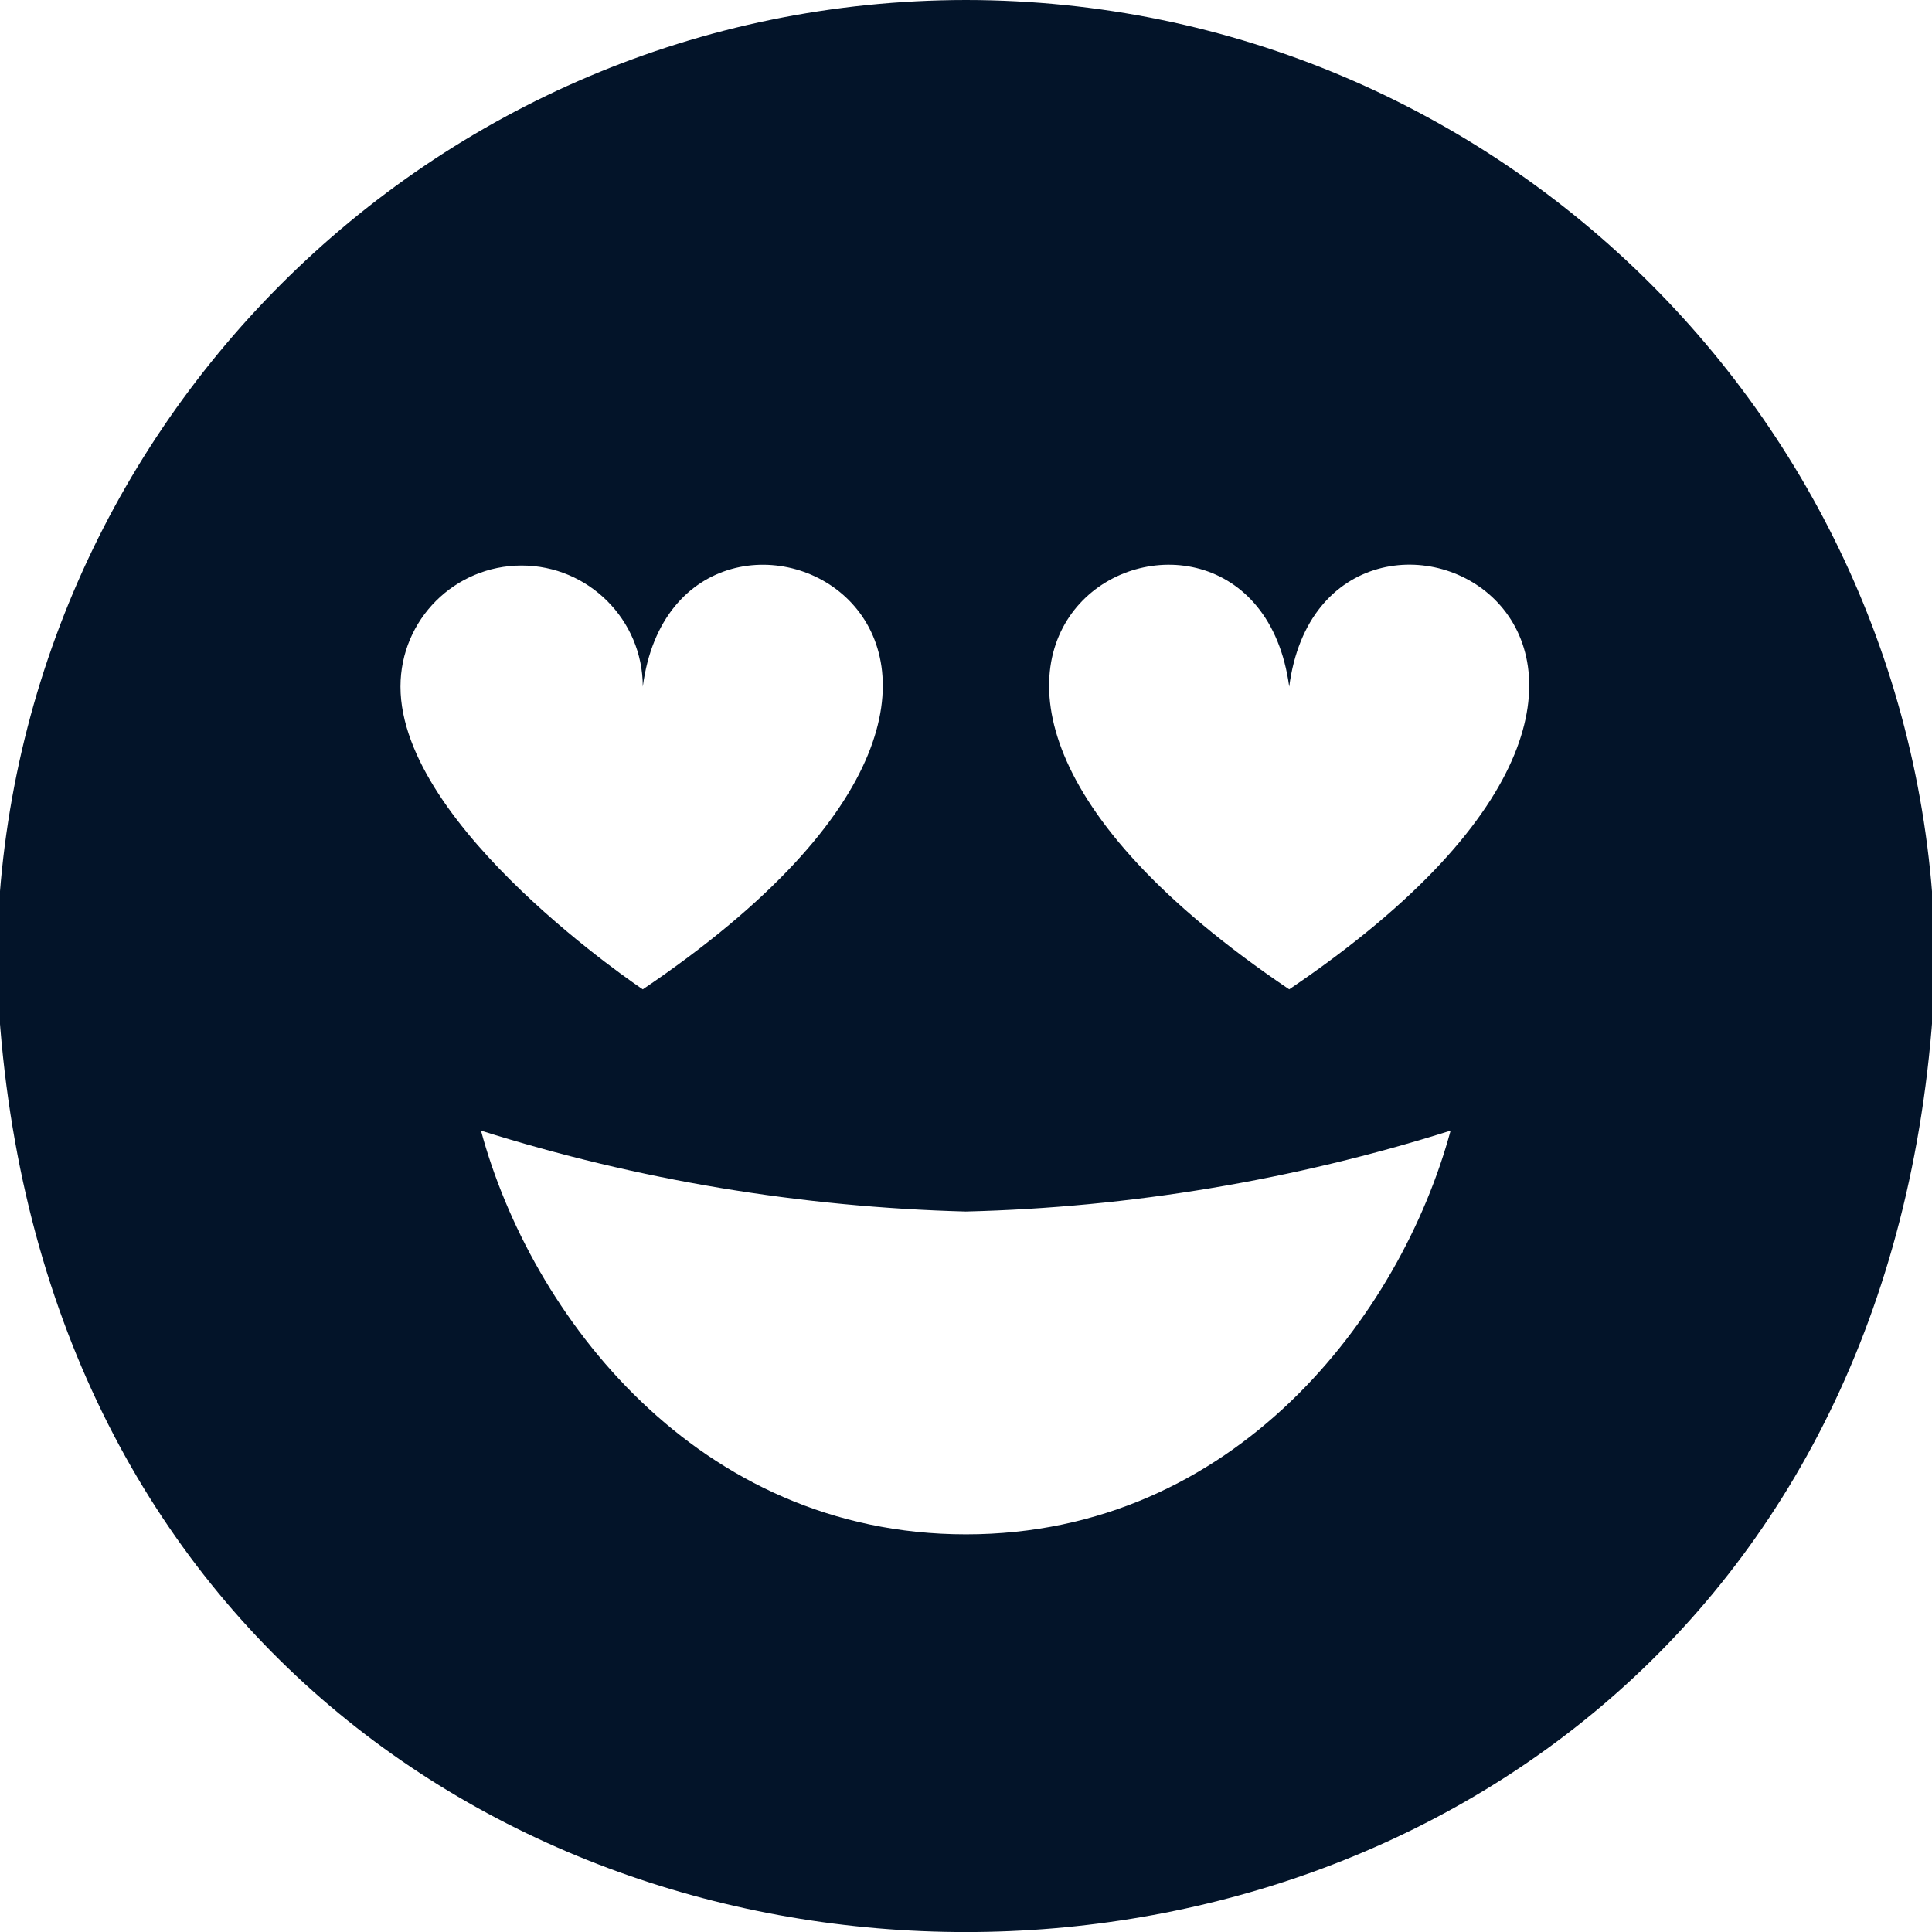 <?xml version="1.0" encoding="utf-8"?>
<!-- Generator: Adobe Illustrator 28.3.0, SVG Export Plug-In . SVG Version: 6.00 Build 0)  -->
<svg version="1.1" id="Layer_1" xmlns="http://www.w3.org/2000/svg" xmlns:xlink="http://www.w3.org/1999/xlink" x="0px" y="0px"
	 viewBox="0 0 48 48" style="enable-background:new 0 0 48 48;" xml:space="preserve">
<style type="text/css">
	.st0{fill:#031429;}
</style>
<path class="st0" d="M24,0C10.71,0.01-0.06,10.79-0.08,24.08c1.2,31.9,46.95,31.89,48.16,0C48.06,10.79,37.29,0.01,24,0z
	 M12.96,14.05c1.66,0,3.01,1.35,3.01,3.01c0.89-6.79,12.96-1.24,0,7.52c0,0-6.02-4.01-6.02-7.52C9.95,15.39,11.3,14.05,12.96,14.05z
	 M24,38.12c-6.69,0-10.82-5.46-12.05-10.03c3.9,1.23,7.95,1.9,12.04,2.01c4.09-0.1,8.15-0.78,12.05-2.01
	C34.8,32.67,30.69,38.12,24,38.12z M32.03,24.58c-12.95-8.74-0.92-14.32,0-7.52C32.92,10.27,44.99,15.81,32.03,24.58z"/>
</svg>
